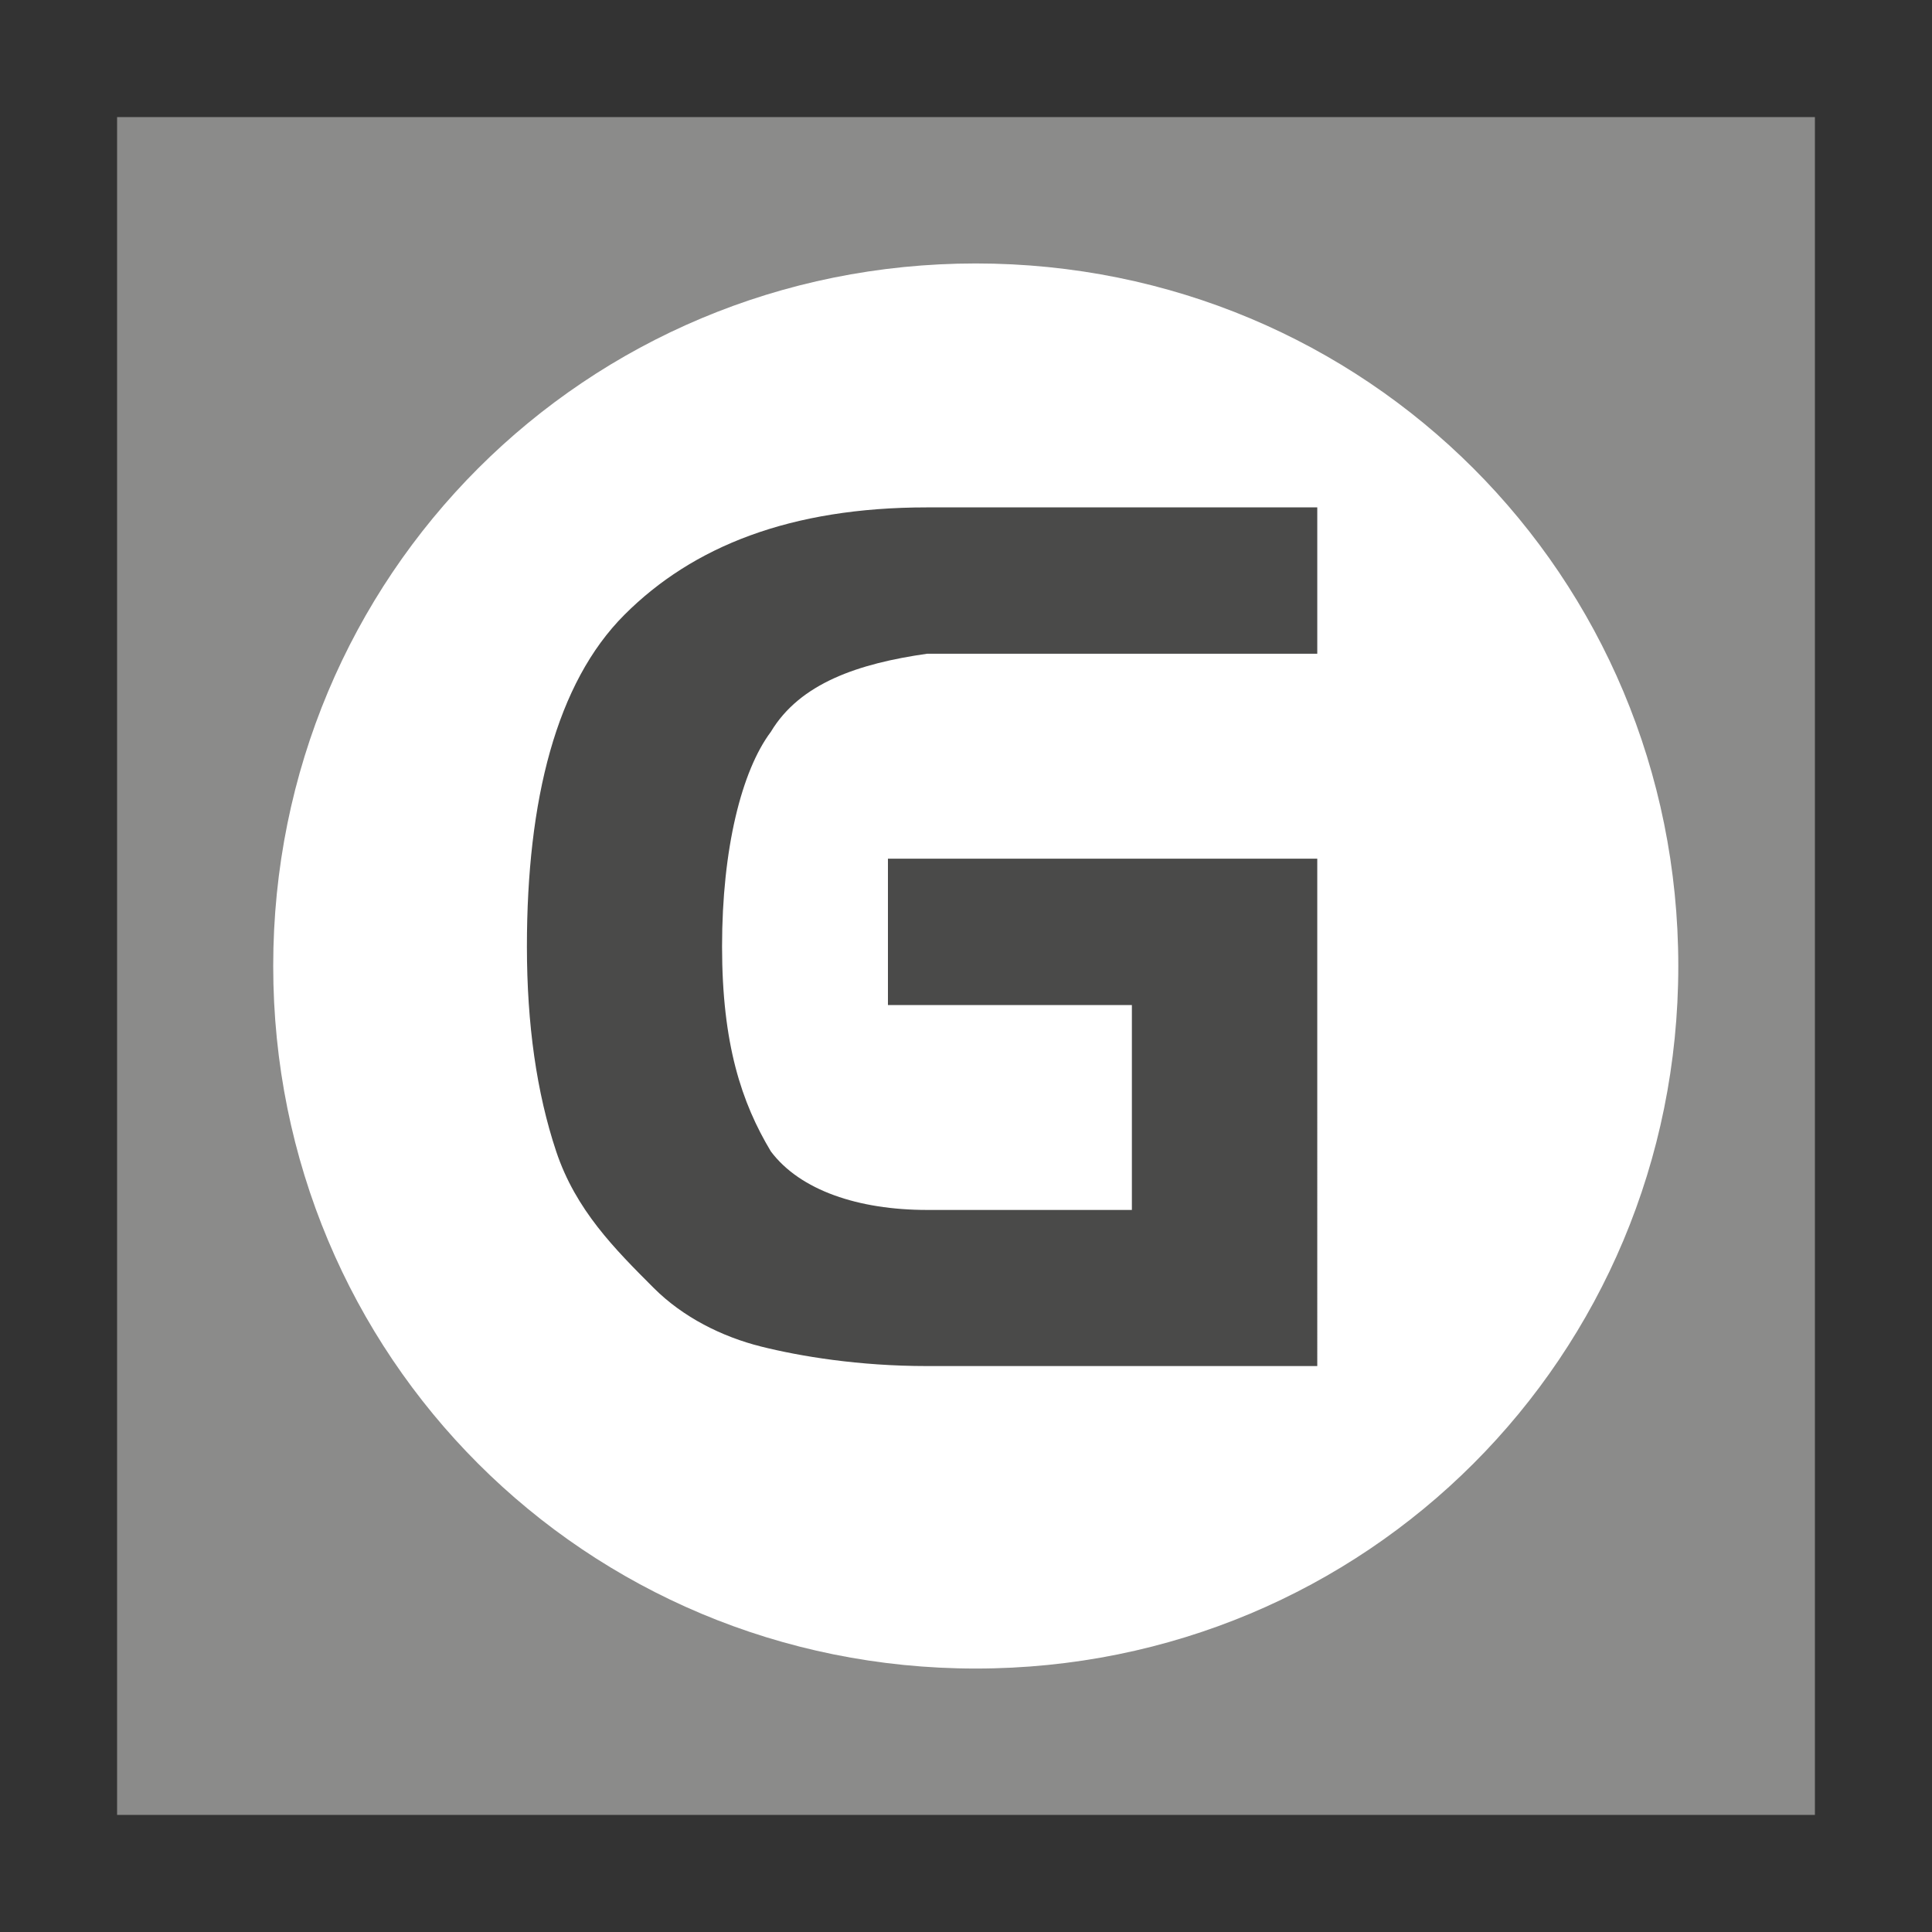<?xml version="1.0" encoding="utf-8"?>
<!-- Generator: Adobe Illustrator 21.1.0, SVG Export Plug-In . SVG Version: 6.00 Build 0)  -->
<svg version="1.1" id="Ebene_1" xmlns="http://www.w3.org/2000/svg" xmlns:xlink="http://www.w3.org/1999/xlink" x="0px" y="0px"
	 viewBox="0 0 19.8 19.8" style="enable-background:new 0 0 19.8 19.8;" xml:space="preserve">
<rect x="0" y="0" width="19.8" height="19.8" fill="#333333" stroke="none"/>
<style type="text/css">
	.st0{fill:#8B8B8A;}
	.st1{fill:#FFFFFF;}
	.st2{enable-background:new    ;}
	.st3{fill:#4A4A49;}
</style>
<g>
	<rect x="1.2" y="1.2" class="st0" width="17.4" height="17.4"/>
	<path class="st1" d="M2.8,9.9c0-4,3.2-7.2,7.2-7.2s7.2,3.2,7.2,7.2S14,17.1,10,17.1C6,17.1,2.8,13.9,2.8,9.9"/>
</g>
<g class="st2">
	<path class="st3" d="M9.1,10.4V8.8h4.4V14h-4c-0.7,0-1.3-0.1-1.7-0.2c-0.4-0.1-0.8-0.3-1.1-0.6c-0.4-0.4-0.8-0.8-1-1.4
		s-0.3-1.3-0.3-2.1c0-1.5,0.3-2.7,1-3.4s1.7-1.1,3.1-1.1h4v1.5h-4C8.8,6.8,8.2,7,7.9,7.5C7.6,7.9,7.4,8.7,7.4,9.7
		c0,1,0.2,1.6,0.5,2.1c0.3,0.4,0.9,0.6,1.6,0.6h2.1v-2.1H9.1z"/>
</g>
</svg>

